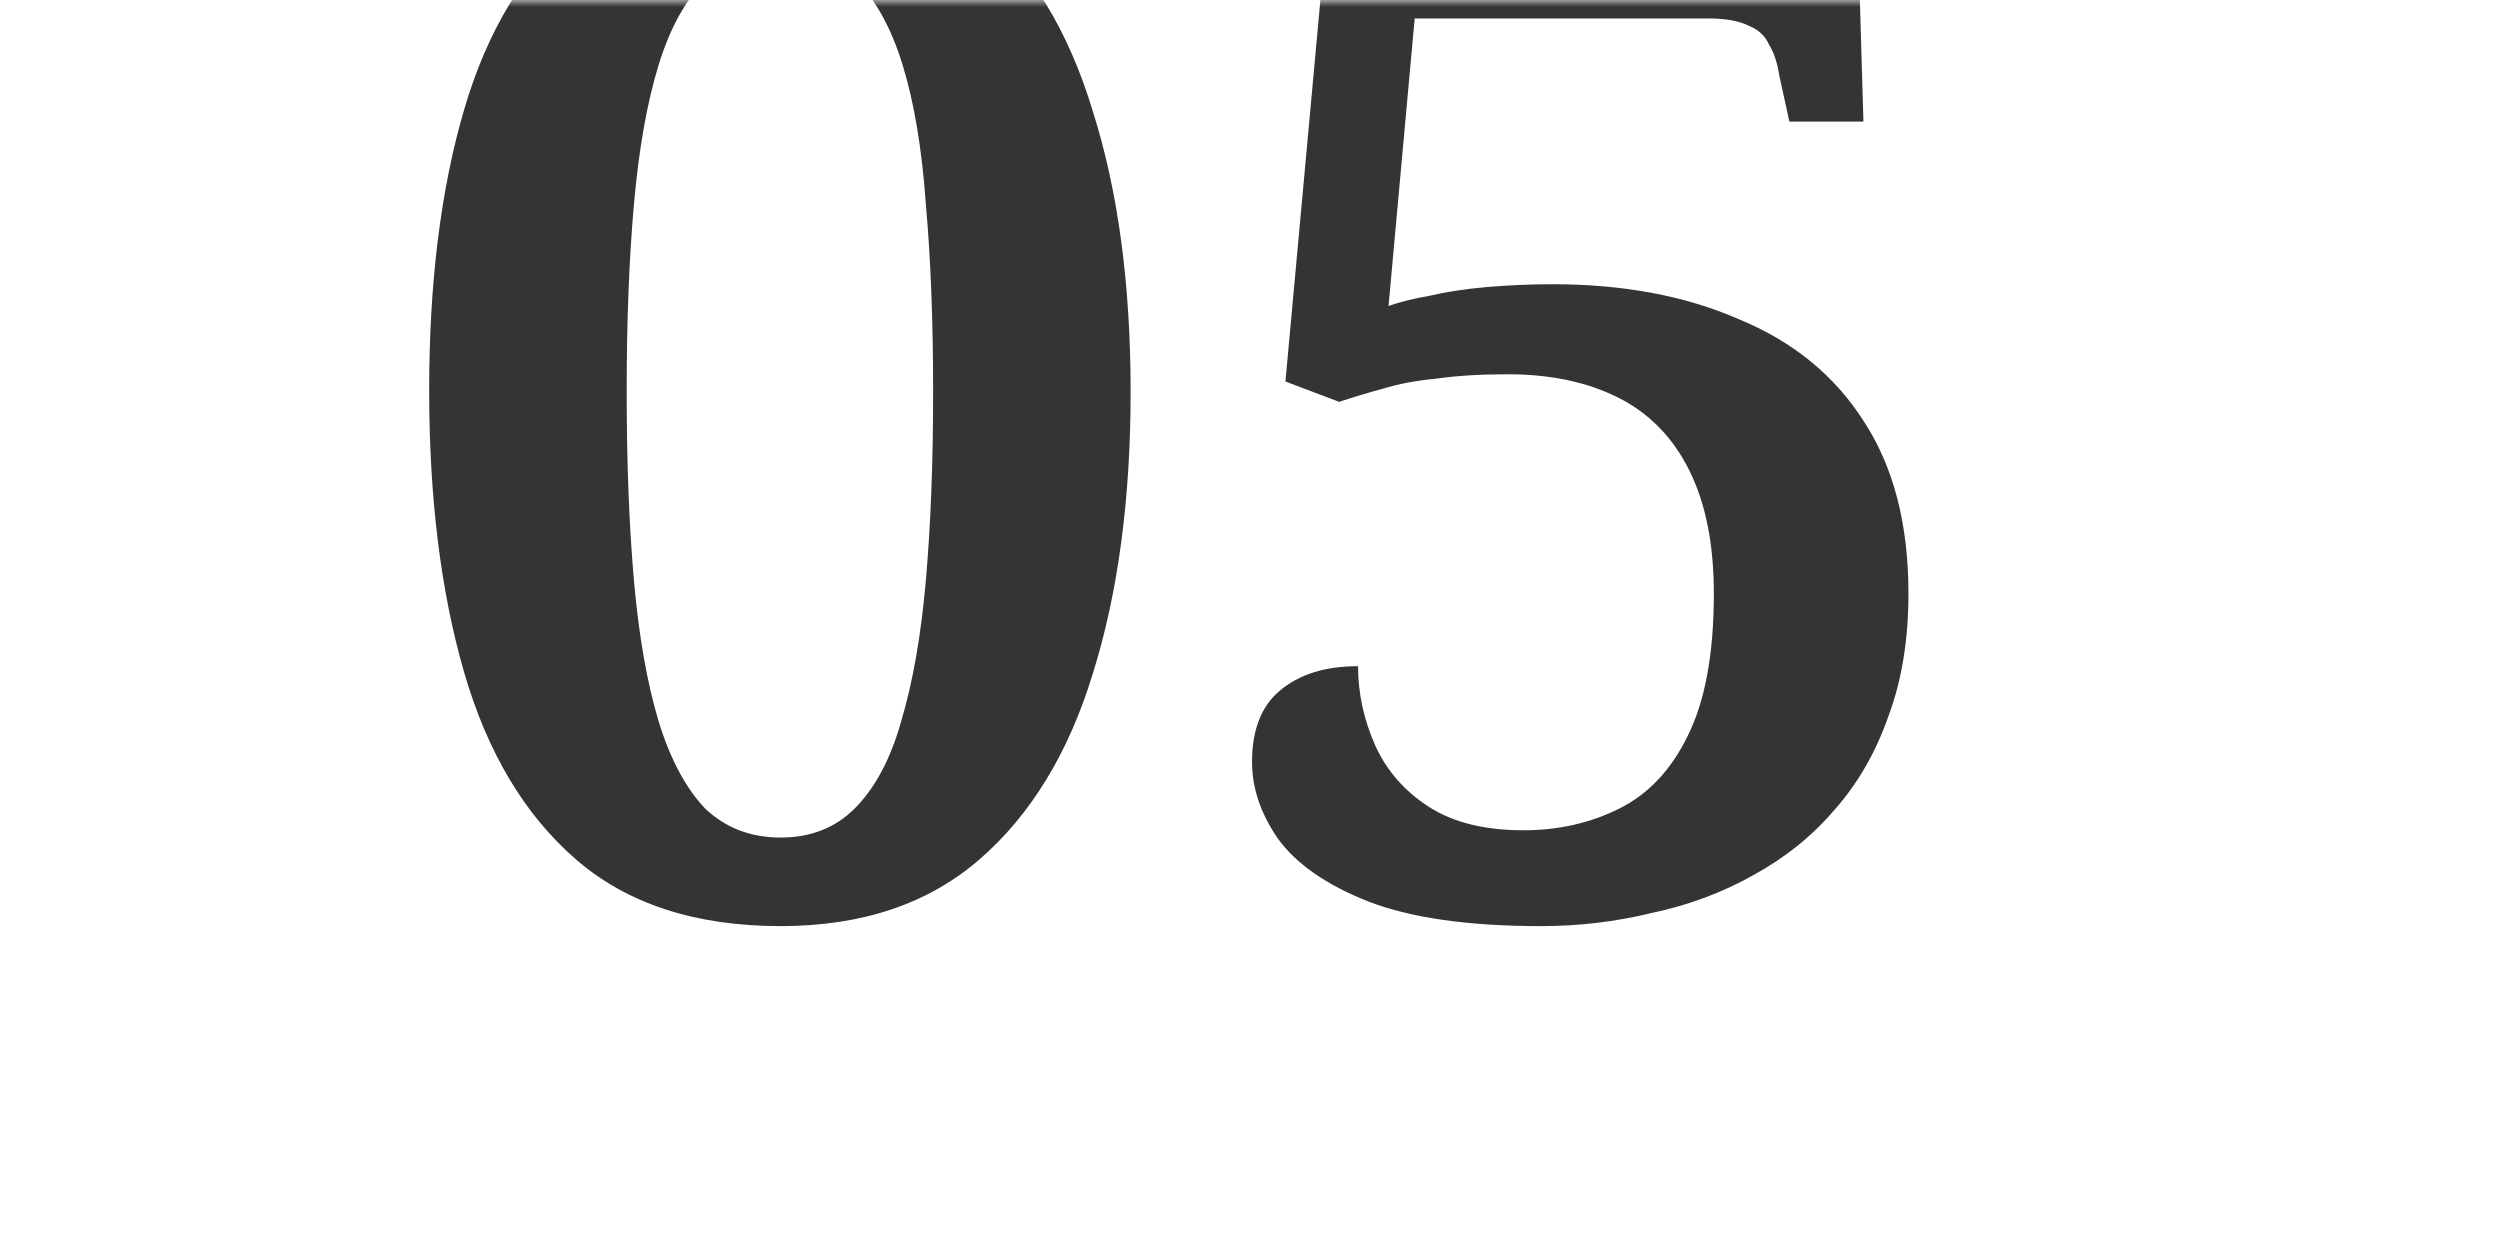 <?xml version="1.0" encoding="UTF-8"?> <svg xmlns="http://www.w3.org/2000/svg" width="181" height="91" viewBox="0 0 181 91" fill="none"> <mask id="mask0_11_26" style="mask-type:alpha" maskUnits="userSpaceOnUse" x="0" y="0" width="181" height="91"> <path d="M0 0H180.499V90.249H0V0Z" fill="url(#paint0_linear_11_26)"></path> </mask> <g mask="url(#mask0_11_26)"> <path d="M56.517 67.051C50.349 67.051 45.407 65.439 41.692 62.215C37.977 58.99 35.278 54.469 33.596 48.651C31.913 42.833 31.072 36.034 31.072 28.253C31.072 20.473 31.913 13.708 33.596 7.96C35.278 2.212 37.977 -2.239 41.692 -5.393C45.407 -8.547 50.384 -10.124 56.622 -10.124C62.511 -10.124 67.277 -8.547 70.922 -5.393C74.637 -2.239 77.371 2.248 79.123 8.065C80.946 13.813 81.857 20.578 81.857 28.358C81.857 36.139 80.946 42.938 79.123 48.756C77.371 54.504 74.637 58.99 70.922 62.215C67.207 65.439 62.405 67.051 56.517 67.051ZM56.517 60.638C58.69 60.638 60.478 59.937 61.88 58.535C63.352 57.063 64.473 54.96 65.244 52.226C66.085 49.422 66.681 46.023 67.032 42.027C67.382 38.032 67.558 33.475 67.558 28.358C67.558 23.241 67.382 18.72 67.032 14.795C66.751 10.799 66.191 7.435 65.349 4.701C64.508 1.967 63.352 -0.101 61.88 -1.503C60.478 -2.975 58.725 -3.711 56.622 -3.711C54.45 -3.711 52.627 -2.975 51.155 -1.503C49.683 -0.101 48.526 1.967 47.685 4.701C46.844 7.435 46.248 10.799 45.898 14.795C45.547 18.72 45.372 23.241 45.372 28.358C45.372 33.475 45.547 38.032 45.898 42.027C46.248 46.023 46.844 49.422 47.685 52.226C48.526 54.96 49.648 57.063 51.05 58.535C52.522 59.937 54.344 60.638 56.517 60.638ZM111.57 67.051C106.313 67.051 102.142 66.456 99.058 65.264C96.044 64.072 93.871 62.565 92.539 60.743C91.277 58.92 90.647 57.063 90.647 55.17C90.647 52.857 91.312 51.14 92.644 50.018C94.046 48.826 95.939 48.231 98.322 48.231C98.322 50.193 98.743 52.121 99.584 54.014C100.425 55.836 101.722 57.308 103.474 58.43C105.226 59.551 107.505 60.112 110.308 60.112C112.832 60.112 115.145 59.586 117.248 58.535C119.351 57.483 120.998 55.731 122.19 53.278C123.452 50.754 124.082 47.319 124.082 42.973C124.082 39.398 123.487 36.419 122.295 34.036C121.103 31.653 119.386 29.901 117.143 28.779C114.9 27.657 112.236 27.097 109.152 27.097C107.189 27.097 105.472 27.202 104 27.412C102.528 27.552 101.231 27.798 100.109 28.148C99.058 28.428 98.007 28.744 96.955 29.094L93.065 27.622L96.429 -9.073H134.387L134.912 8.802H129.55L128.814 5.437C128.674 4.526 128.428 3.79 128.078 3.229C127.797 2.598 127.307 2.142 126.606 1.862C125.905 1.511 124.924 1.336 123.662 1.336H102.423L100.53 22.155C101.301 21.874 102.282 21.629 103.474 21.419C104.666 21.138 106.033 20.928 107.575 20.788C109.187 20.648 110.799 20.578 112.411 20.578C117.528 20.578 122.015 21.419 125.87 23.101C129.795 24.713 132.809 27.167 134.912 30.461C137.085 33.756 138.172 37.926 138.172 42.973C138.172 46.338 137.681 49.317 136.7 51.911C135.788 54.504 134.492 56.747 132.809 58.64C131.197 60.532 129.234 62.11 126.921 63.371C124.678 64.633 122.225 65.544 119.561 66.105C116.968 66.736 114.304 67.051 111.57 67.051Z" fill="url(#paint1_linear_11_26)"></path> </g> <defs> <linearGradient id="paint0_linear_11_26" x1="80.58" y1="51.571" x2="48.763" y2="131.664" gradientUnits="userSpaceOnUse"> <stop stop-color="#FFECD8"></stop> <stop offset="1" stop-color="#FEE3BE"></stop> </linearGradient> <linearGradient id="paint1_linear_11_26" x1="82.743" y1="-17.336" x2="245.444" y2="12.332" gradientUnits="userSpaceOnUse"> <stop stop-color="#343434"></stop> <stop offset="1" stop-color="#343434"></stop> </linearGradient> </defs> </svg> 